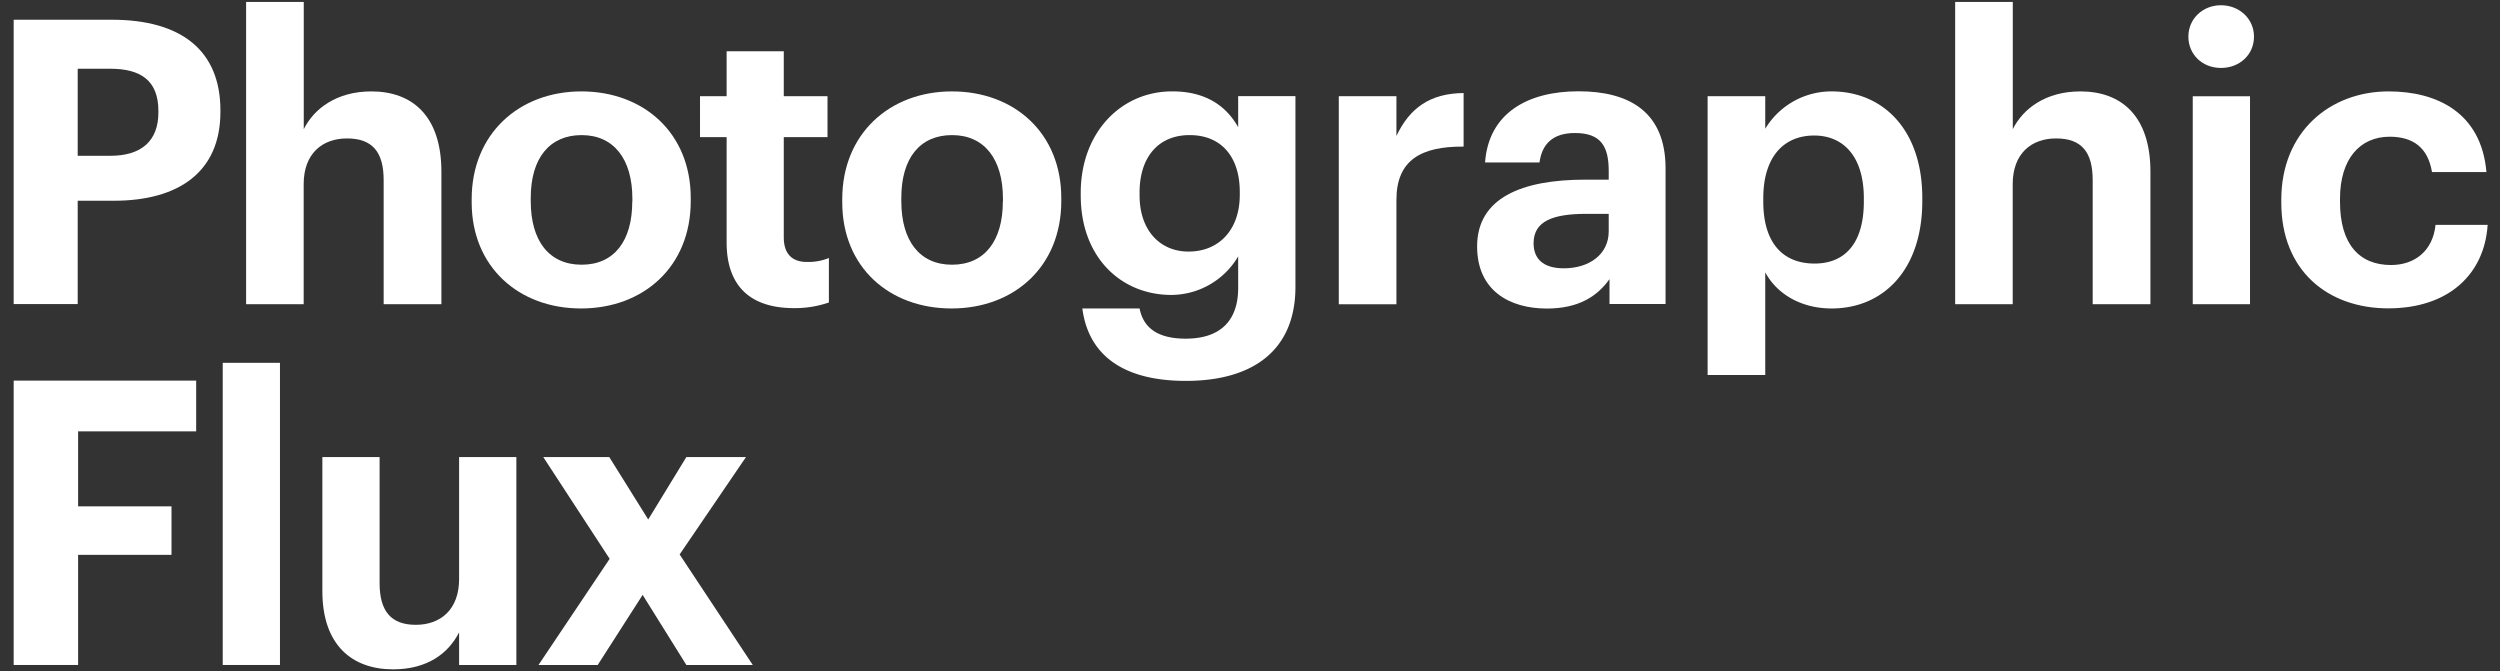<svg id="Layer_1" data-name="Layer 1" xmlns="http://www.w3.org/2000/svg" viewBox="0 0 886.73 238.05"><rect x="0" y="0" width="886.73" height="238.05" fill="#333333" stroke="none"/><defs><style>.cls-1{fill:#fff;}</style></defs><path class="cls-1" d="M4.85,7H39.68c24.54,0,38.5,10.85,38.5,32.15v.56C78.18,61,63.37,71.2,40.39,71.2H27.56v36.66H4.85ZM39.12,55.26c11.14,0,17.06-5.36,17.06-15.37v-.56c0-10.72-6.21-14.95-17.06-14.95H27.56V55.26Z"/><path class="cls-1" d="M87.29.69h20.45V45.81c3.67-7.33,11.7-13.39,24-13.39,14.53,0,24.82,8.74,24.82,28.48v47H136.08v-44c0-10-4-14.8-13-14.8-8.74,0-15.37,5.36-15.37,16.21v42.59H87.29Z"/><path class="cls-1" d="M167.3,71.76V70.63c0-23.12,16.78-38.21,38.91-38.21S245,47.22,245,70.21v1.13c0,23.26-16.78,38.07-38.92,38.07C184.08,109.41,167.3,94.74,167.3,71.76Zm57-.28v-1c0-14.1-6.62-22.56-18-22.56s-18.05,8.18-18.05,22.28v1.13c0,14.1,6.49,22.56,18.05,22.56S224.26,85.44,224.26,71.48Z"/><path class="cls-1" d="M257.73,86V48.63h-9.44V34.11h9.44V18.18H278V34.11h15.51V48.63H278V84.17c0,5.92,3,8.74,8.18,8.74A19,19,0,0,0,294,91.5v15.79a37,37,0,0,1-12.41,2C266.05,109.27,257.73,101.37,257.73,86Z"/><path class="cls-1" d="M298.74,71.76V70.63c0-23.12,16.77-38.21,38.91-38.21s38.78,14.8,38.78,37.79v1.13c0,23.26-16.78,38.07-38.92,38.07S298.74,94.74,298.74,71.76Zm57-.28v-1c0-14.1-6.63-22.56-18.05-22.56s-18,8.18-18,22.28v1.13c0,14.1,6.49,22.56,18,22.56S355.7,85.44,355.7,71.48Z"/><path class="cls-1" d="M383.9,109.41h20.3c1.27,6.48,5.93,10.71,16.36,10.71,12.41,0,18.61-6.48,18.61-18V90.94a27.66,27.66,0,0,1-23.69,13.67c-17.9,0-32.15-13.39-32.15-35.25v-1c0-21.15,14.11-35.95,32.44-35.95,12,0,19.17,5.22,23.4,12.69v-11h20.31v68c-.14,21.85-14.67,33-38.92,33C396.73,135.07,385.87,124.64,383.9,109.41Zm55.84-40.33v-1c0-12.55-6.63-20.16-17.77-20.16-11.42,0-17.77,8.18-17.77,20.3v1.13c0,12.27,7.19,19.88,17.35,19.88C432.26,89.24,439.74,81.63,439.74,69.08Z"/><path class="cls-1" d="M474.86,34.11H495.3v14.1C500,38.34,507.15,33.12,519.13,33V52C504,51.88,495.3,56.81,495.3,70.91v37H474.86Z"/><path class="cls-1" d="M523.92,87.41c0-17.2,15.8-23.69,38.36-23.69h8.32v-3c0-8.74-2.68-13.54-12-13.54-8,0-11.7,4.09-12.55,10.44H526.74c1.27-17.49,15.09-25.24,33.14-25.24s30.88,7.33,30.88,27.35v48.09H570.88V99c-4.23,5.93-10.72,10.44-22.28,10.44C535.2,109.41,523.92,102.92,523.92,87.41Zm46.68-5.36v-6.2h-7.9c-11.84,0-18.75,2.54-18.75,10.43,0,5.36,3.24,8.89,10.71,8.89C563.69,95.17,570.6,90.23,570.6,82.05Z"/><path class="cls-1" d="M605.68,34.11h20.44V45.67a27.39,27.39,0,0,1,23.55-13.25c18.05,0,32.15,13.39,32.15,37.79v1.13c0,24.39-13.82,38.07-32.15,38.07-11.42,0-19.74-5.64-23.55-12.83V133H605.68Zm55.41,37.37V70.35c0-14.95-7.33-22.28-17.62-22.28-10.72,0-18.05,7.47-18.05,22.28v1.13c0,14.8,7.05,22,18.19,22S661.09,85.86,661.09,71.48Z"/><path class="cls-1" d="M693.48.69h20.44V45.81c3.67-7.33,11.7-13.39,24-13.39,14.53,0,24.82,8.74,24.82,28.48v47H742.26v-44c0-10-3.94-14.8-13-14.8-8.74,0-15.37,5.36-15.37,16.21v42.59H693.48Z"/><path class="cls-1" d="M776.2,13c0-6.35,5.08-11.14,11.56-11.14S799.47,6.61,799.47,13,794.39,24.1,787.76,24.1,776.2,19.3,776.2,13Zm1.55,21.15h20.31v73.75H777.75Z"/><path class="cls-1" d="M809.16,71.9V70.77c0-23.83,17.07-38.35,38.08-38.35,17.06,0,32.85,7.47,34.68,28.62H862.61c-1.41-8.6-6.63-12.55-15-12.55-10.58,0-17.63,7.9-17.63,22v1.13C830,86.42,836.66,94,848.08,94c8.18,0,14.81-4.8,15.79-14.24h18.48c-1.13,17.48-13.82,29.61-35.26,29.61S809.16,96,809.16,71.9Z"/><path class="cls-1" d="M4.85,135H69.58V153H27.7V179.6H60.83v17.2H27.7v39.06H4.85Z"/><path class="cls-1" d="M79,128.69h20.3V235.86H79Z"/><path class="cls-1" d="M114.34,209.63V162.11h20.3v44.7c0,10,4.09,14.81,12.83,14.81s15.37-5.36,15.37-16.22V162.11h20.31v73.75H162.84V224.29c-3.8,7.48-11.28,13.12-23.4,13.12C125.05,237.41,114.34,229,114.34,209.63Z"/><path class="cls-1" d="M216.24,198.21l-23.55-36.1H216.1l13.82,22.14,13.53-22.14H264.6l-23.54,34.55L267,235.86H243.45L227.94,211,212,235.86H191Z"/></svg>